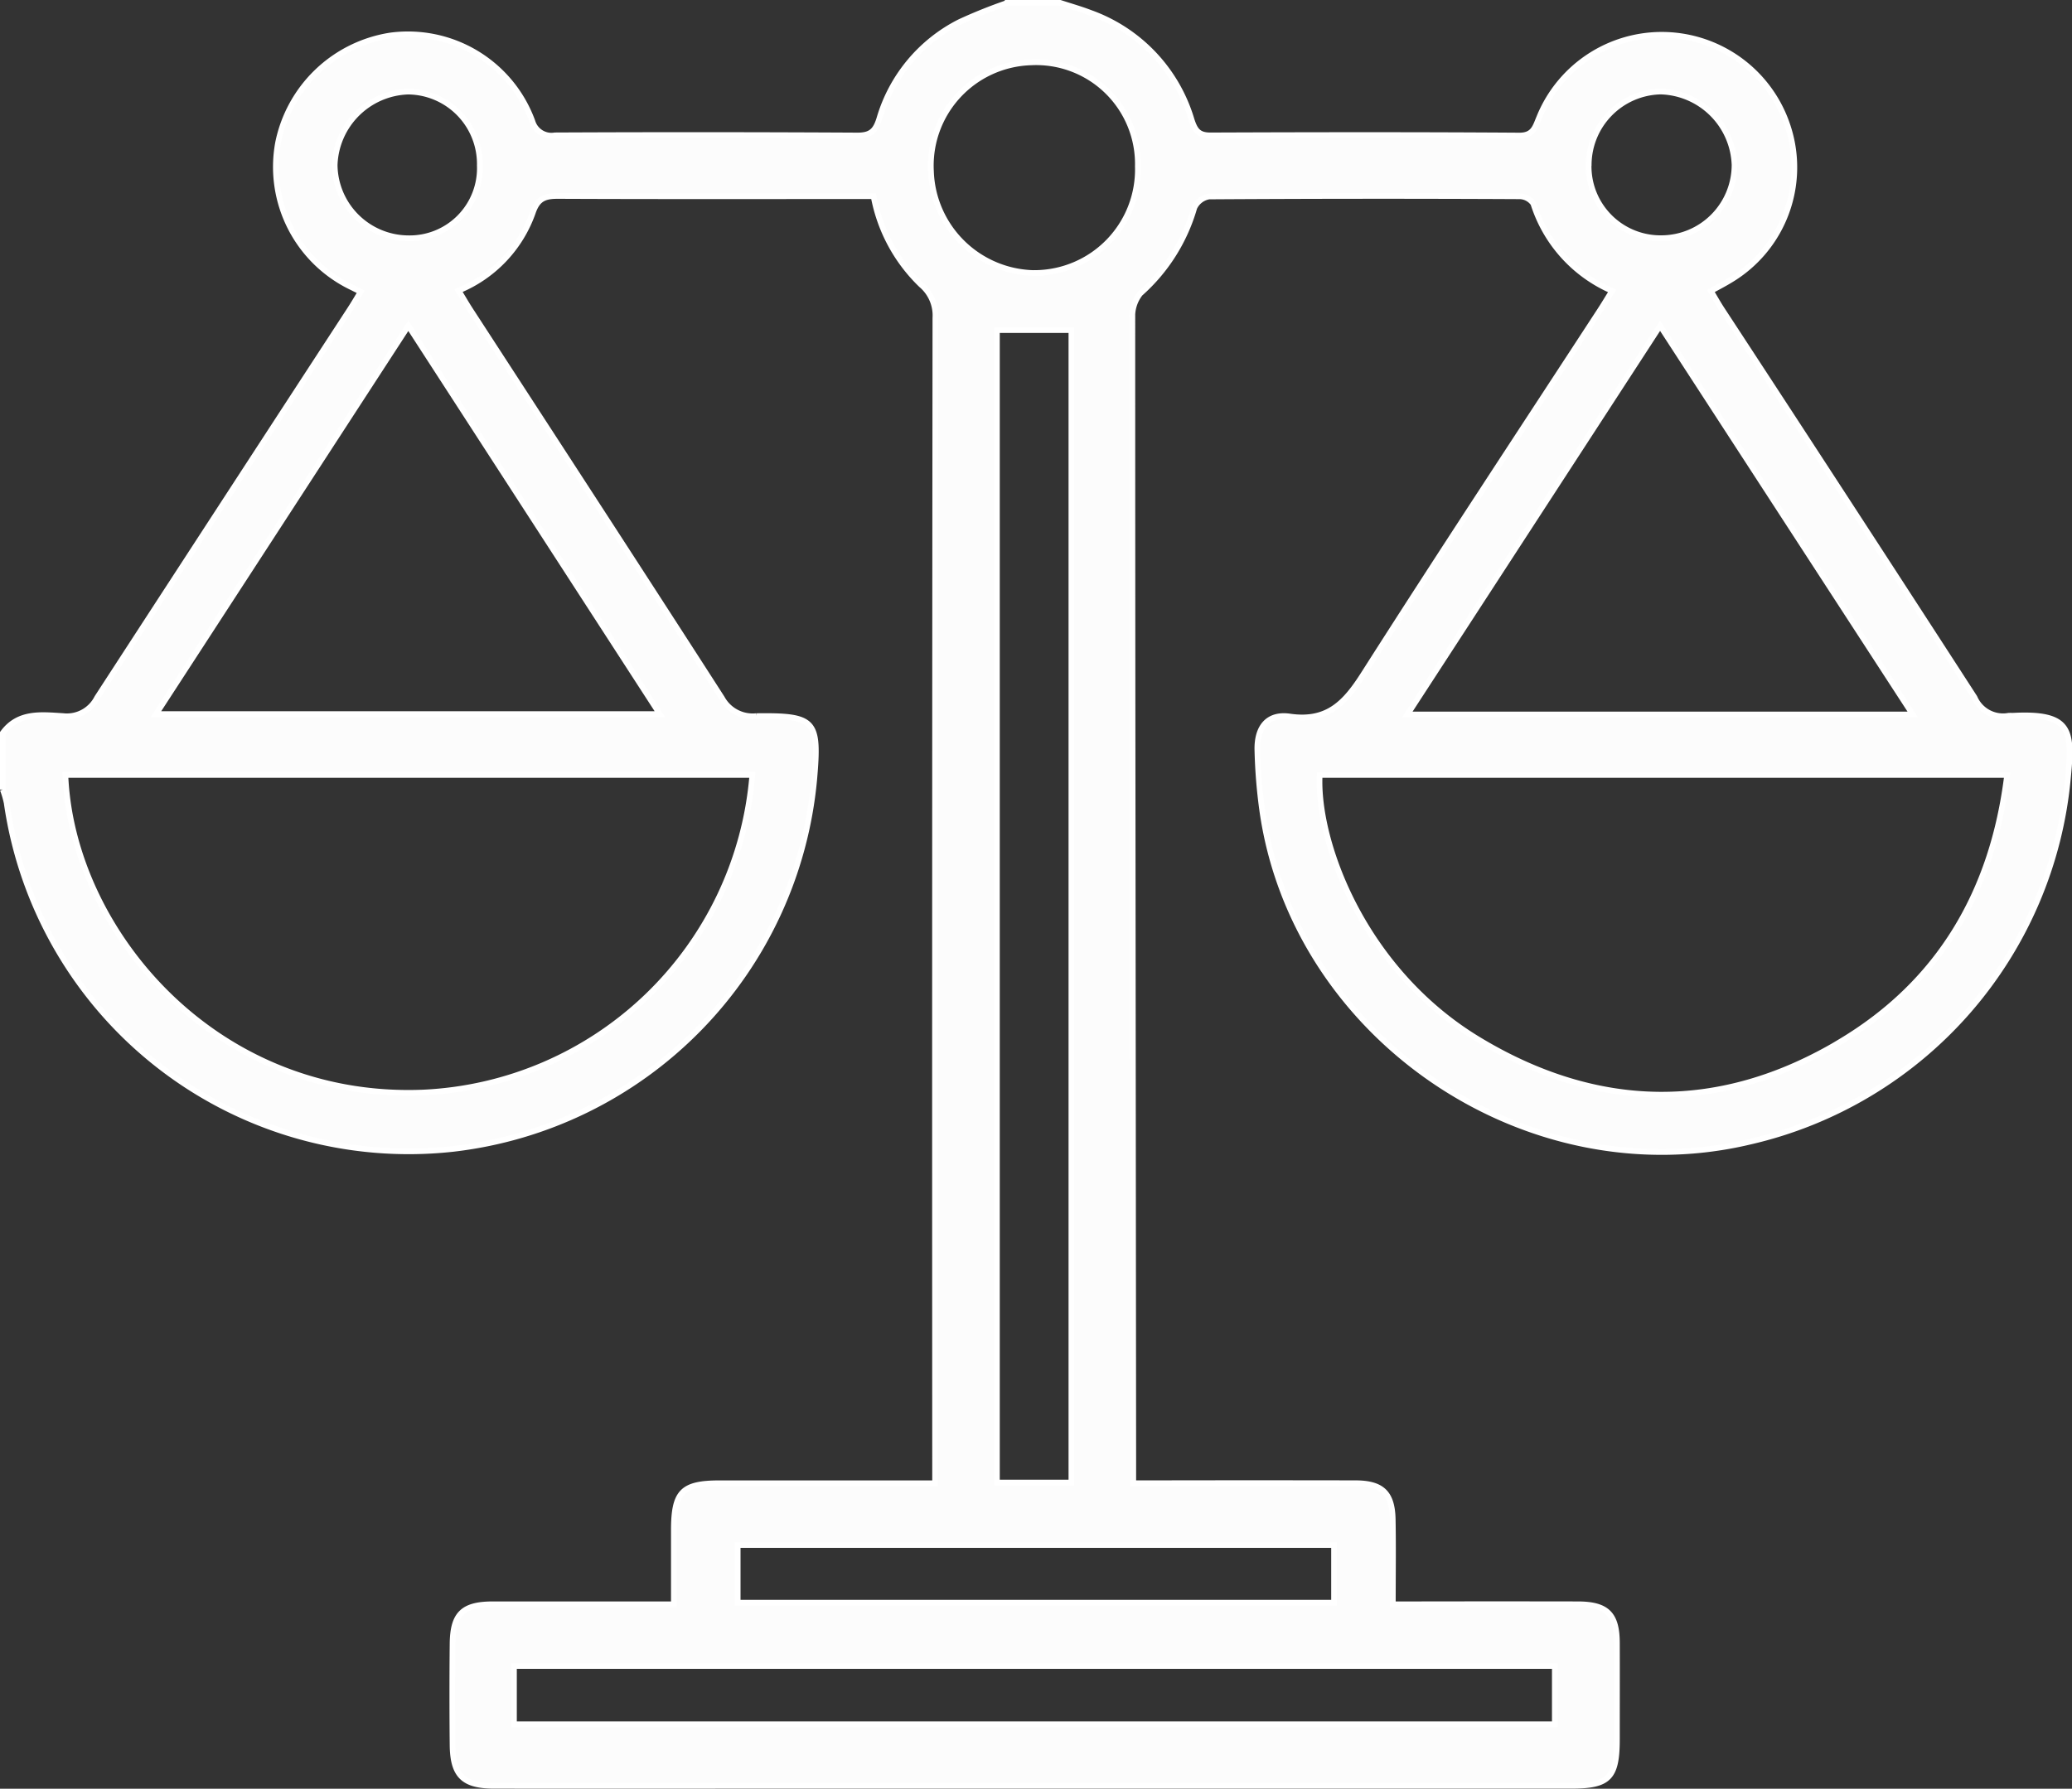 <svg xmlns="http://www.w3.org/2000/svg" width="109.799" height="94.809" viewBox="0 0 109.799 94.809">
  <rect x="0" y="0" width="109.799" height="94.809" fill="#333333" stroke="none"/>
  <path id="Path_170" data-name="Path 170" d="M532.557-939.132a1.773,1.773,0,0,0-.213,0,1.64,1.64,0,0,1-1.8-.97q-6.672-10.313-13.4-20.588c-.2-.309-.381-.633-.575-.956.393-.218.71-.38,1.012-.565a6.957,6.957,0,0,0,3.074-8.135,7.028,7.028,0,0,0-6.156-4.86,7.006,7.006,0,0,0-7.031,4.376c-.207.488-.3.95-1.052.944-5.453-.037-10.906-.029-16.359-.008-.626,0-.814-.247-1-.816a8.626,8.626,0,0,0-5.376-5.683c-.523-.2-1.064-.353-1.6-.528h-2.78a26.553,26.553,0,0,0-2.54,1.018,8.354,8.354,0,0,0-4.254,5.114c-.2.652-.448.9-1.154.9q-8.019-.044-16.038-.007a1.051,1.051,0,0,1-1.193-.74,7.02,7.02,0,0,0-7.53-4.552,7.2,7.2,0,0,0-5.947,5.673,7.075,7.075,0,0,0,3.941,7.694c.123.064.247.124.437.218-.2.329-.377.633-.569.927q-6.707,10.289-13.4,20.585a1.79,1.79,0,0,1-1.8.976c-1.148-.069-2.371-.236-3.2.9v2.994a4.873,4.873,0,0,1,.207.708,21.522,21.522,0,0,0,23.628,18.343,21.713,21.713,0,0,0,19.167-19.584c.274-3.14.061-3.4-3.075-3.359a1.849,1.849,0,0,1-1.813-.954c-4.43-6.887-8.9-13.746-13.361-20.615-.2-.312-.386-.637-.6-.985a6.971,6.971,0,0,0,3.93-4.114c.265-.8.676-.906,1.391-.9,5.132.023,10.265.012,15.4.012H472.2a8.726,8.726,0,0,0,2.529,4.7,2.124,2.124,0,0,1,.746,1.751q-.031,30.255-.016,60.511v1.254h-1.261q-5.079,0-10.158,0c-1.975,0-2.421.456-2.424,2.466,0,1.3,0,2.6,0,3.949-3.322,0-6.455,0-9.588,0-1.593,0-2.124.515-2.139,2.1q-.026,2.672,0,5.345c.013,1.629.568,2.175,2.192,2.177q6.415.005,12.831,0h44.266c1.993,0,2.413-.429,2.414-2.459,0-1.71.006-3.421,0-5.132-.007-1.512-.534-2.028-2.073-2.031q-4.277-.008-8.554,0h-1.247c0-1.587.022-3.042-.006-4.5-.028-1.4-.568-1.914-1.974-1.917q-5.293-.01-10.585,0h-1.19c0-.6,0-1.02,0-1.444q-.017-17.533-.035-35.066-.014-12.616-.013-25.231a1.965,1.965,0,0,1,.415-1.316,9.614,9.614,0,0,0,2.866-4.542,1.052,1.052,0,0,1,.784-.6q8.233-.052,16.466-.01a.907.907,0,0,1,.715.384,7.5,7.5,0,0,0,4.176,4.629c-.239.384-.439.719-.652,1.045-4.18,6.412-8.4,12.8-12.512,19.254-.974,1.531-1.91,2.551-3.917,2.26-1.167-.169-1.749.57-1.718,1.783a27.979,27.979,0,0,0,.257,3.189c1.688,12.01,14,20.375,25.836,17.566a21.824,21.824,0,0,0,16.867-19.341C535.739-938.374,535.642-939.3,532.557-939.132Zm-66.783,3.138a18.341,18.341,0,0,1-17.424,16.831c-11.112.46-18.653-8.659-18.976-16.831Zm-4.9-3.227h-26.7L447.546-959.8Zm-13.336-25.22a3.927,3.927,0,0,1-3.894-3.872,4.029,4.029,0,0,1,3.9-3.9,3.837,3.837,0,0,1,3.789,3.911A3.715,3.715,0,0,1,447.536-964.442ZM508.3-888.764v3.084H453.145v-3.084ZM496.6-895.176v3.054H465v-3.054Zm-17.863-3.315v-61.081h3.945v61.081Zm2.031-64.106a5.58,5.58,0,0,1-5.525-5.392,5.476,5.476,0,0,1,5.309-5.773,5.388,5.388,0,0,1,5.651,5.506A5.487,5.487,0,0,1,480.764-962.6Zm29.33-5.685a3.9,3.9,0,0,1,3.813-3.934,4.029,4.029,0,0,1,3.912,3.885,3.885,3.885,0,0,1-3.855,3.885A3.809,3.809,0,0,1,510.093-968.282Zm3.781,8.477L527.268-939.2H500.486Zm9.534,37.967c-6.355,3.793-12.86,3.694-19.189-.149-6.069-3.685-8.565-10.464-8.383-14.006h36.428C531.511-929.812,528.68-924.984,523.408-921.839Z" transform="translate(-425.908 977.069)" fill="#fcfcfc" stroke="#fff" stroke-width="0.3"/>
</svg>
